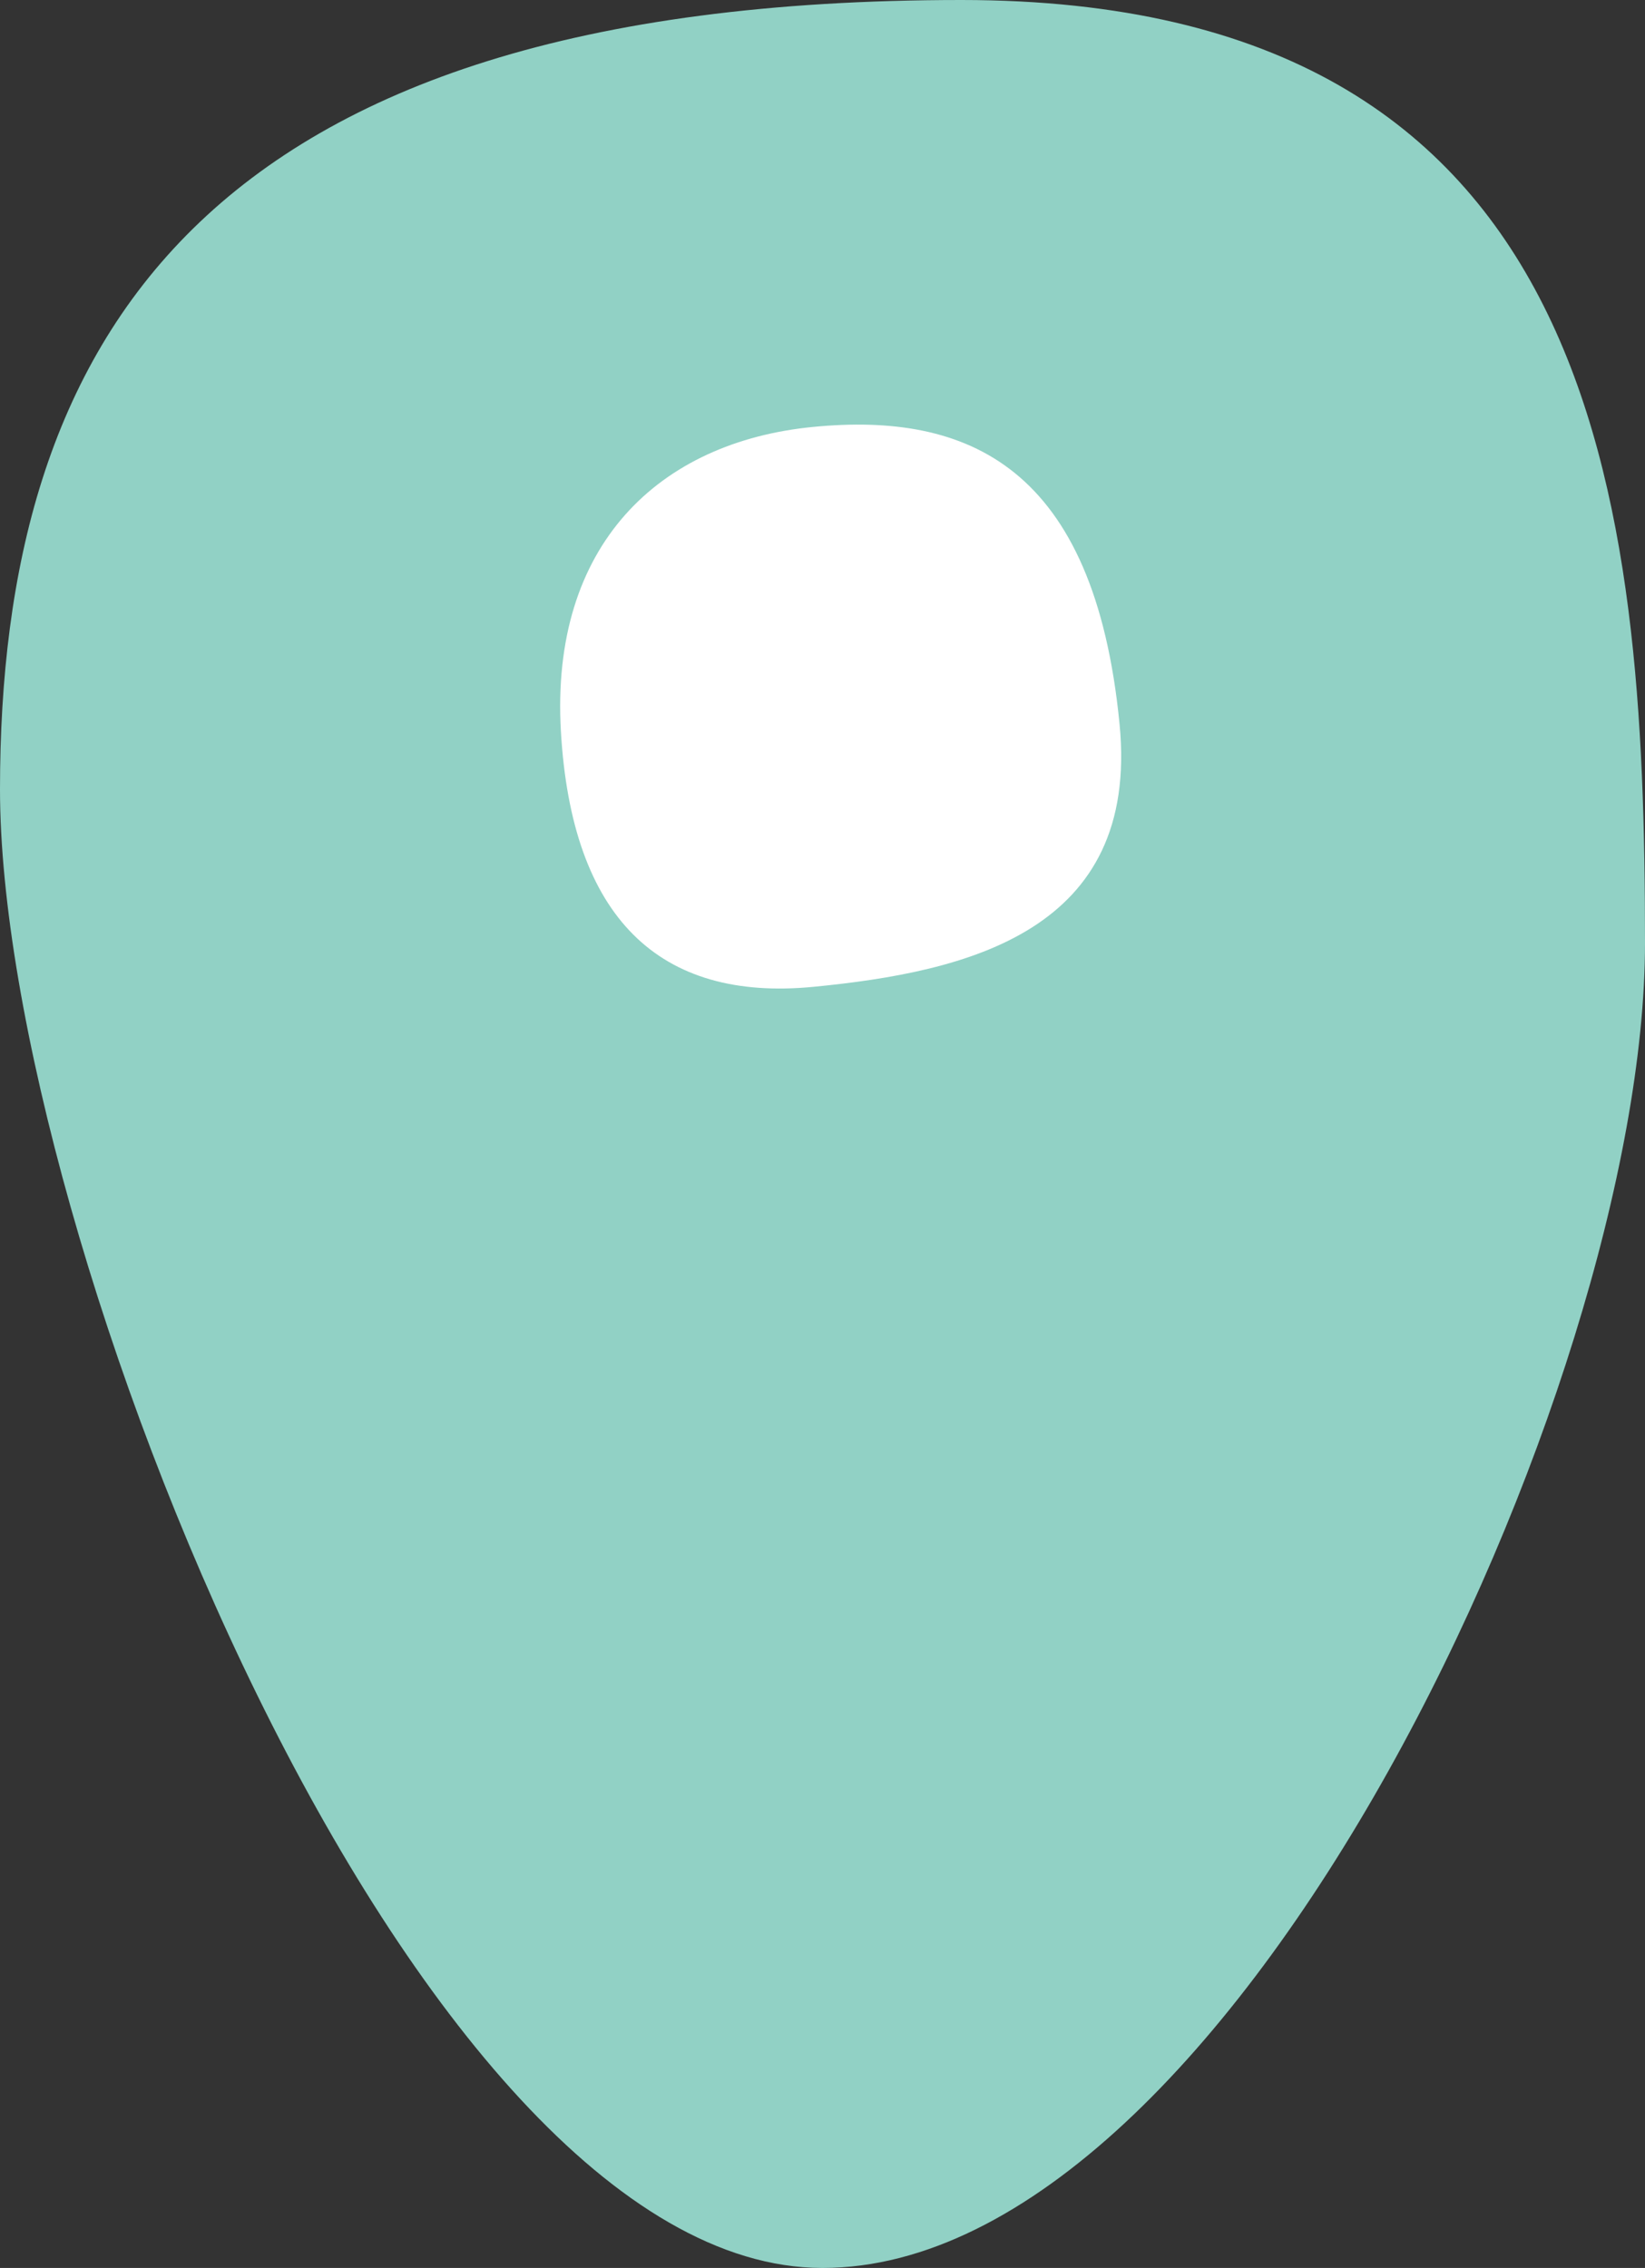 <svg width="37" height="51" viewBox="0 0 37 51" fill="none" xmlns="http://www.w3.org/2000/svg">
<rect x="0" y="0" width="37" height="51" fill="#333333" stroke="none"/>
<path d="M37 21.214C37 31.172 27.75 51 18.5 51C9.25 51 0 27.706 0 17.749C0 7.791 4.373 0 21.623 0C36.039 0 37 11.257 37 21.214Z" fill="#91D1C5"/>
<path d="M18.295 22.191C14.827 22.528 12.859 20.642 12.616 16.447C12.373 12.252 14.822 9.937 18.291 9.6C21.76 9.263 24.617 10.473 25.182 16.289C25.634 20.94 21.764 21.854 18.295 22.191Z" fill="white"/>
</svg>
